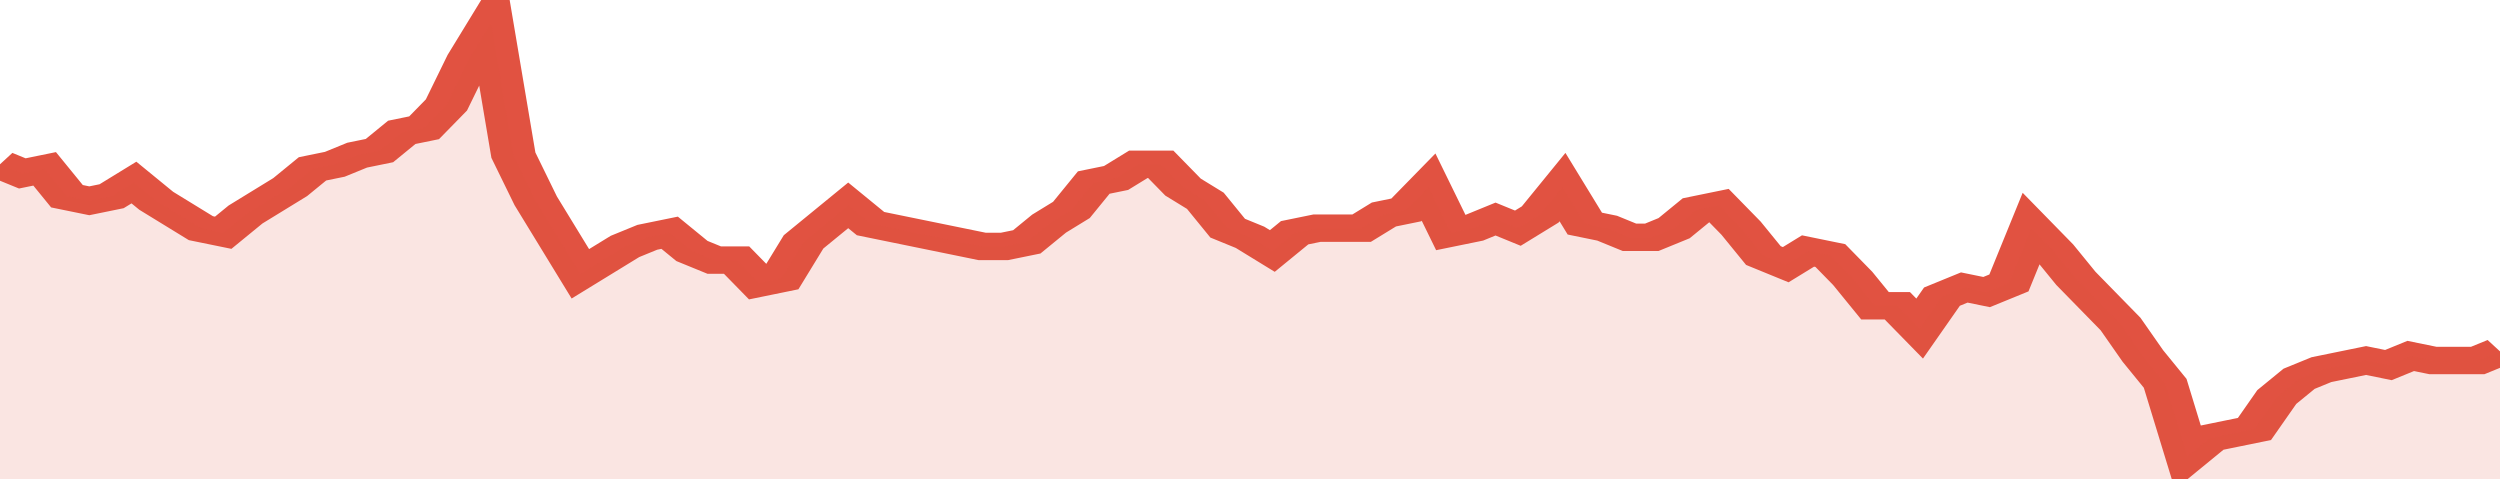 <svg xmlns="http://www.w3.org/2000/svg" viewBox="0 0 336 105" width="120" height="23" preserveAspectRatio="none">
				 <polyline fill="none" stroke="#E15241" stroke-width="6" points="0, 36 3, 38 6, 37 9, 43 12, 44 15, 43 18, 40 21, 44 24, 47 27, 50 30, 51 33, 47 36, 44 39, 41 42, 37 45, 36 48, 34 51, 33 54, 29 57, 28 60, 23 63, 13 66, 5 69, 34 72, 44 75, 52 78, 60 81, 57 84, 54 87, 52 90, 51 93, 55 96, 57 99, 57 102, 62 105, 61 108, 53 111, 49 114, 45 117, 49 120, 50 123, 51 126, 52 129, 53 132, 54 135, 54 138, 53 141, 49 144, 46 147, 40 150, 39 153, 36 156, 36 159, 41 162, 44 165, 50 168, 52 171, 55 174, 51 177, 50 180, 50 183, 50 186, 47 189, 46 192, 41 195, 51 198, 50 201, 48 204, 50 207, 47 210, 41 213, 49 216, 50 219, 52 222, 52 225, 50 228, 46 231, 45 234, 50 237, 56 240, 58 243, 55 246, 56 249, 61 252, 67 255, 67 258, 72 261, 65 264, 63 267, 64 270, 62 273, 50 276, 55 279, 61 282, 66 285, 71 288, 78 291, 84 294, 100 297, 96 300, 95 303, 94 306, 87 309, 83 312, 81 315, 80 318, 79 321, 80 324, 78 327, 79 330, 79 333, 79 336, 77 336, 77 "> </polyline>
				 <polygon fill="#E15241" opacity="0.15" points="0, 105 0, 36 3, 38 6, 37 9, 43 12, 44 15, 43 18, 40 21, 44 24, 47 27, 50 30, 51 33, 47 36, 44 39, 41 42, 37 45, 36 48, 34 51, 33 54, 29 57, 28 60, 23 63, 13 66, 5 69, 34 72, 44 75, 52 78, 60 81, 57 84, 54 87, 52 90, 51 93, 55 96, 57 99, 57 102, 62 105, 61 108, 53 111, 49 114, 45 117, 49 120, 50 123, 51 126, 52 129, 53 132, 54 135, 54 138, 53 141, 49 144, 46 147, 40 150, 39 153, 36 156, 36 159, 41 162, 44 165, 50 168, 52 171, 55 174, 51 177, 50 180, 50 183, 50 186, 47 189, 46 192, 41 195, 51 198, 50 201, 48 204, 50 207, 47 210, 41 213, 49 216, 50 219, 52 222, 52 225, 50 228, 46 231, 45 234, 50 237, 56 240, 58 243, 55 246, 56 249, 61 252, 67 255, 67 258, 72 261, 65 264, 63 267, 64 270, 62 273, 50 276, 55 279, 61 282, 66 285, 71 288, 78 291, 84 294, 100 297, 96 300, 95 303, 94 306, 87 309, 83 312, 81 315, 80 318, 79 321, 80 324, 78 327, 79 330, 79 333, 79 336, 77 336, 105 "></polygon>
			</svg>